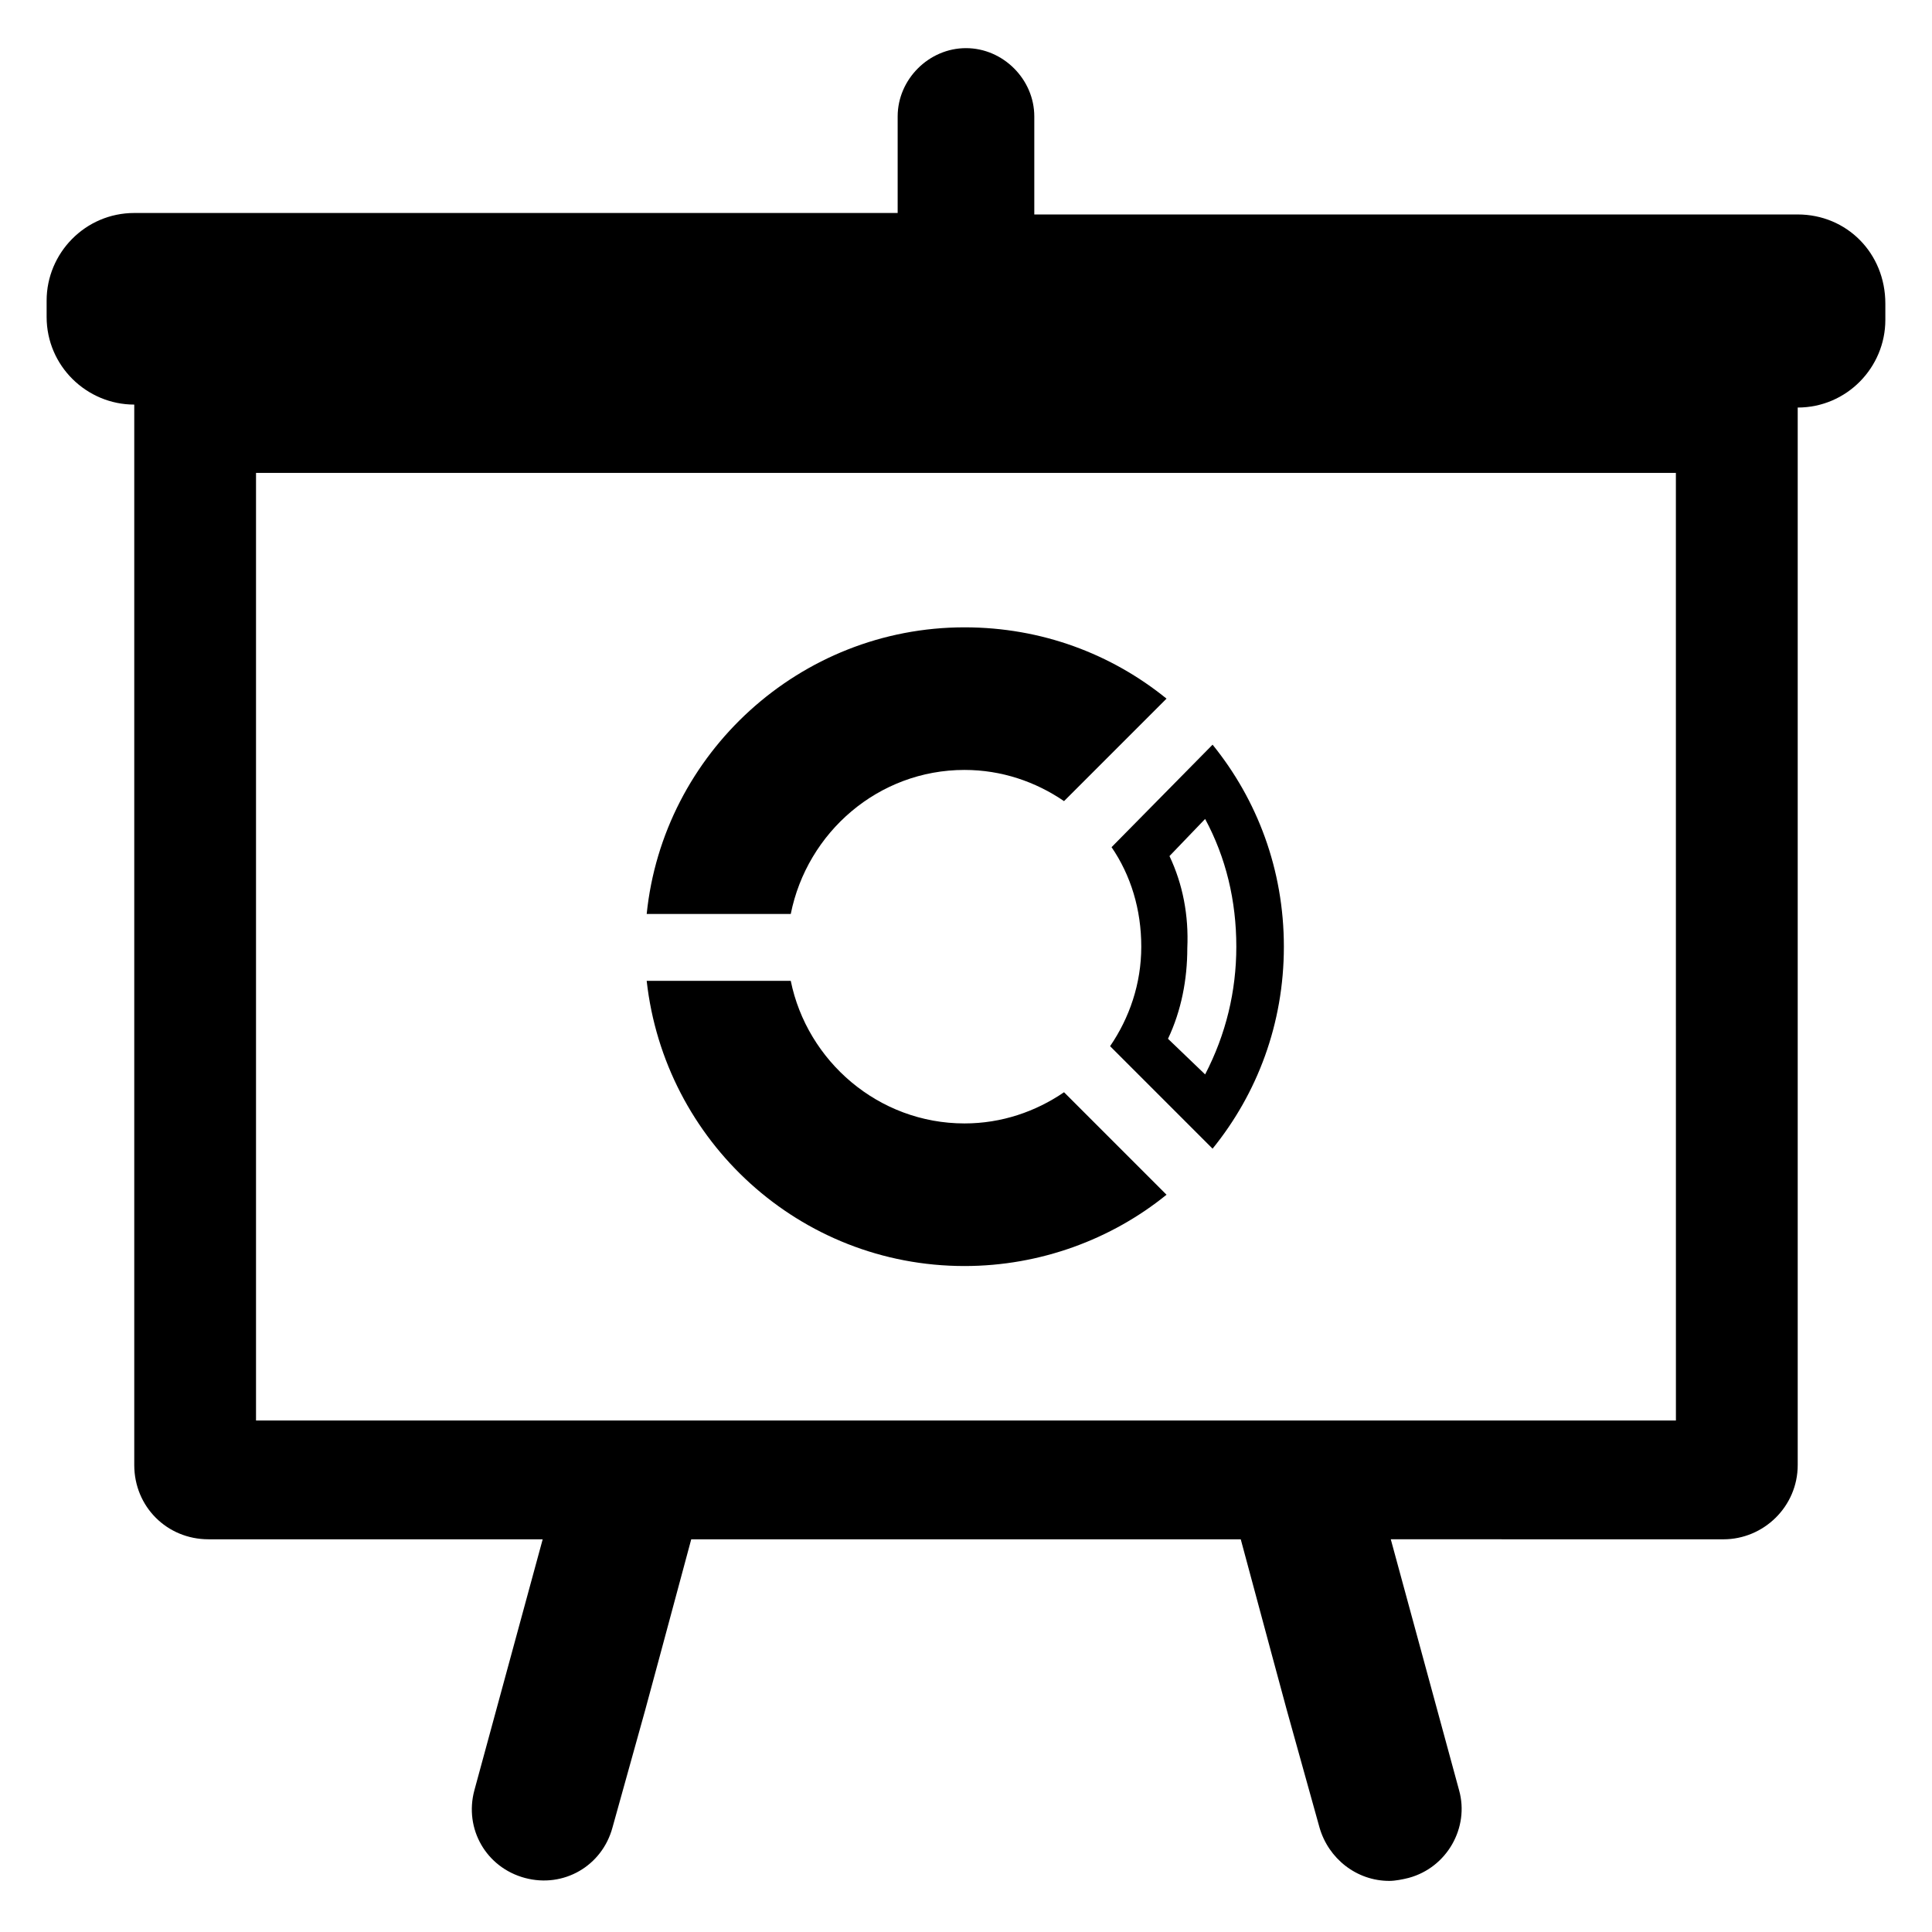 <?xml version="1.0" encoding="UTF-8"?>
<!-- Uploaded to: SVG Repo, www.svgrepo.com, Generator: SVG Repo Mixer Tools -->
<svg fill="#000000" width="800px" height="800px" version="1.1" viewBox="144 144 512 512" xmlns="http://www.w3.org/2000/svg">
 <g>
  <path d="m446.45 394.88c0 9.84-3.148 18.895-8.266 26.371l27.16 27.16c11.809-14.562 18.895-33.062 18.895-53.531s-7.086-38.965-18.895-53.531l-26.77 27.16c5.117 7.477 7.875 16.531 7.875 26.371zm7.477-24.012 9.445-9.84c5.512 10.234 8.266 21.648 8.266 33.852 0 11.809-2.754 23.223-8.266 33.852l-9.84-9.445c3.543-7.477 5.117-15.742 5.117-24.008 0.395-8.664-1.18-16.93-4.723-24.41z"/>
  <path d="m399.61 479.51c20.074 0 38.965-7.086 53.531-18.895l-27.16-27.16c-7.477 5.117-16.531 8.266-26.371 8.266-22.828 0-41.723-16.531-46.051-37.785h-38.18c4.723 42.512 40.539 75.574 84.23 75.574z"/>
  <path d="m399.61 348.04c9.84 0 18.895 3.148 26.371 8.266l27.16-27.16c-14.562-11.809-33.062-18.895-53.531-18.895-43.691 0-79.902 33.457-84.23 75.965h38.18c4.328-21.645 23.223-38.176 46.051-38.176z"/>
  <path d="m620.41 200.84h-202.31v-25.977c0-9.84-8.266-18.105-18.105-18.105s-18.105 8.266-18.105 18.105v25.586l-202.31-0.004c-12.988 0-23.223 10.629-23.223 23.223v4.328c0 12.988 10.629 23.223 23.223 23.223v281.03c0 11.02 8.66 19.68 19.68 19.68h88.559l-18.105 66.52c-2.754 10.234 3.148 20.469 13.383 23.223 10.234 2.754 20.469-3.148 23.223-13.383l8.66-31.094 3.938-14.562 8.266-30.699h145.63l8.266 30.699 3.938 14.562 8.66 31.094c2.363 8.266 9.84 14.168 18.5 14.168 1.574 0 3.543-0.395 5.117-0.789 10.234-2.754 16.137-13.383 13.383-23.223l-18.105-66.52 88.16 0.008c10.629 0 19.68-8.66 19.68-19.68v-280.25c12.988 0 23.223-10.629 23.223-23.223v-4.328c0-13.383-10.234-23.617-23.223-23.617zm-32.273 319.61h-376.29v-251.12h376.28z"/>
 </g>
</svg>